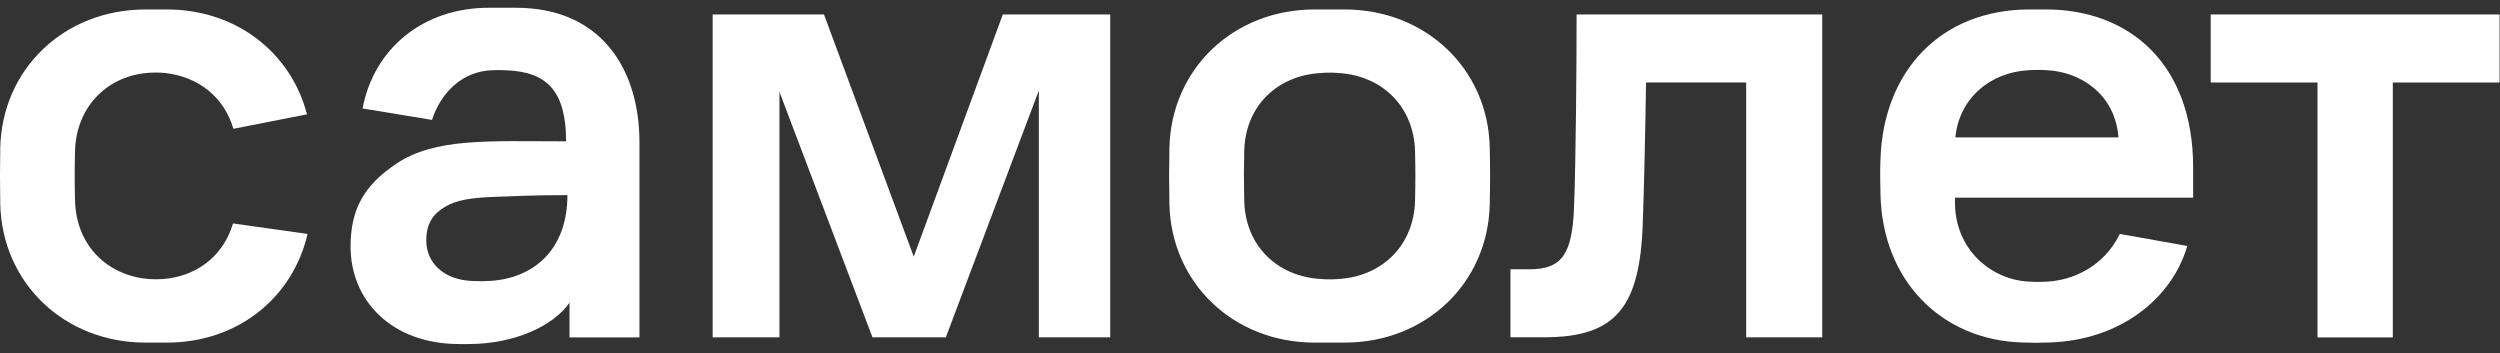 <?xml version="1.0" encoding="UTF-8"?> <svg xmlns="http://www.w3.org/2000/svg" width="191" height="27" viewBox="0 0 191 27" fill="none"><rect x="0" y="0" width="191" height="27" fill="#333333" stroke="none"/><path d="M54.447 1.105H62.953L69.81 19.606L76.615 1.105H84.822V25.773H79.367V6.915L72.262 25.773H66.657L59.55 7.018V25.773H54.447V1.105Z" fill="white"></path><path d="M120.452 1.105H139.219V25.773H133.408V6.299H125.757C125.707 9.764 125.607 14.401 125.508 17.002C125.307 23.474 123.446 25.767 118 25.767H115.398V20.574H116.849C119.301 20.574 120.102 19.453 120.253 15.936C120.403 12.166 120.452 4.674 120.452 1.105Z" fill="white"></path><path d="M168.899 1.105H190.967V6.304H182.811V25.778H177.056V6.304H168.899V1.105Z" fill="white"></path><path d="M39.42 0.593H37.341C32.349 0.593 28.568 3.686 27.7 8.287L33.002 9.159C33.727 6.968 35.394 5.473 37.501 5.373C37.9 5.344 38.301 5.344 38.7 5.373C41.835 5.488 43.25 7.017 43.25 10.798C37.312 10.798 33.251 10.511 30.267 12.516C27.829 14.154 26.784 15.97 26.784 18.839C26.784 22.992 29.957 26.285 35.079 26.285H35.783C39.402 26.285 42.322 24.85 43.511 23.12V25.776H48.855V10.903C48.859 5.175 45.843 0.593 39.42 0.593ZM36.157 21.47C33.885 21.405 32.568 20.065 32.568 18.37C32.568 16.966 33.189 16.281 34.01 15.794C34.871 15.283 35.988 15.107 37.726 15.044C39.396 14.983 40.753 14.908 43.35 14.908C43.35 19.108 40.749 21.233 37.52 21.457C37.066 21.488 36.611 21.492 36.157 21.47Z" fill="white"></path><path d="M167.556 15.102V12.798C167.556 4.838 162.646 0.722 156.308 0.722H155.069C148.245 0.722 143.892 5.458 143.669 12.145C143.637 13.124 143.637 13.533 143.669 14.869C143.828 21.525 148.408 26.002 154.525 26.166C155.65 26.198 155.504 26.197 156.559 26.166C161.887 26.014 165.919 22.882 167.107 18.791L161.956 17.872C160.696 20.436 158.295 21.422 156.372 21.519C155.938 21.548 155.503 21.548 155.069 21.519C152.058 21.393 149.362 18.989 149.362 15.499V15.102H167.556ZM154.967 5.365C155.445 5.332 155.924 5.332 156.402 5.365C158.93 5.495 161.594 7.167 161.851 10.495H149.39C149.679 7.53 152.023 5.531 154.967 5.365Z" fill="white"></path><path d="M113.817 11.262C113.687 5.292 108.961 0.722 102.713 0.722H100.449C94.201 0.722 89.475 5.292 89.344 11.295C89.312 12.958 89.312 13.928 89.344 15.593C89.475 21.593 94.201 26.175 100.449 26.175H102.713C108.961 26.175 113.687 21.605 113.817 15.602C113.851 13.928 113.851 12.925 113.817 11.262ZM108.11 15.293C108.043 18.779 105.554 21.145 102.204 21.319C101.789 21.353 101.373 21.353 100.959 21.319C97.575 21.139 95.119 18.773 95.059 15.293C95.026 13.844 95.026 13.021 95.059 11.572C95.119 8.114 97.575 5.747 100.959 5.575C101.373 5.541 101.789 5.541 102.204 5.575C105.557 5.747 108.043 8.114 108.11 11.601C108.144 13.05 108.144 13.838 108.11 15.293Z" fill="white"></path><path d="M17.801 17.07C17.126 19.361 15.32 20.925 12.895 21.271C12.245 21.36 11.587 21.36 10.938 21.271C7.919 20.83 5.795 18.527 5.732 15.293C5.698 13.844 5.698 13.021 5.732 11.572C5.795 8.309 8.026 5.919 11.101 5.586C11.599 5.532 12.101 5.528 12.6 5.575C15.187 5.859 17.131 7.44 17.831 9.84L23.454 8.735C22.241 4.048 18.074 0.722 12.745 0.722H11.131C4.883 0.722 0.155 5.292 0.02 11.295C-0.007 12.958 -0.007 13.928 0.02 15.593C0.155 21.593 4.883 26.175 11.131 26.175H12.745C18.181 26.175 22.384 22.72 23.496 17.872L17.801 17.07Z" fill="white"></path></svg> 